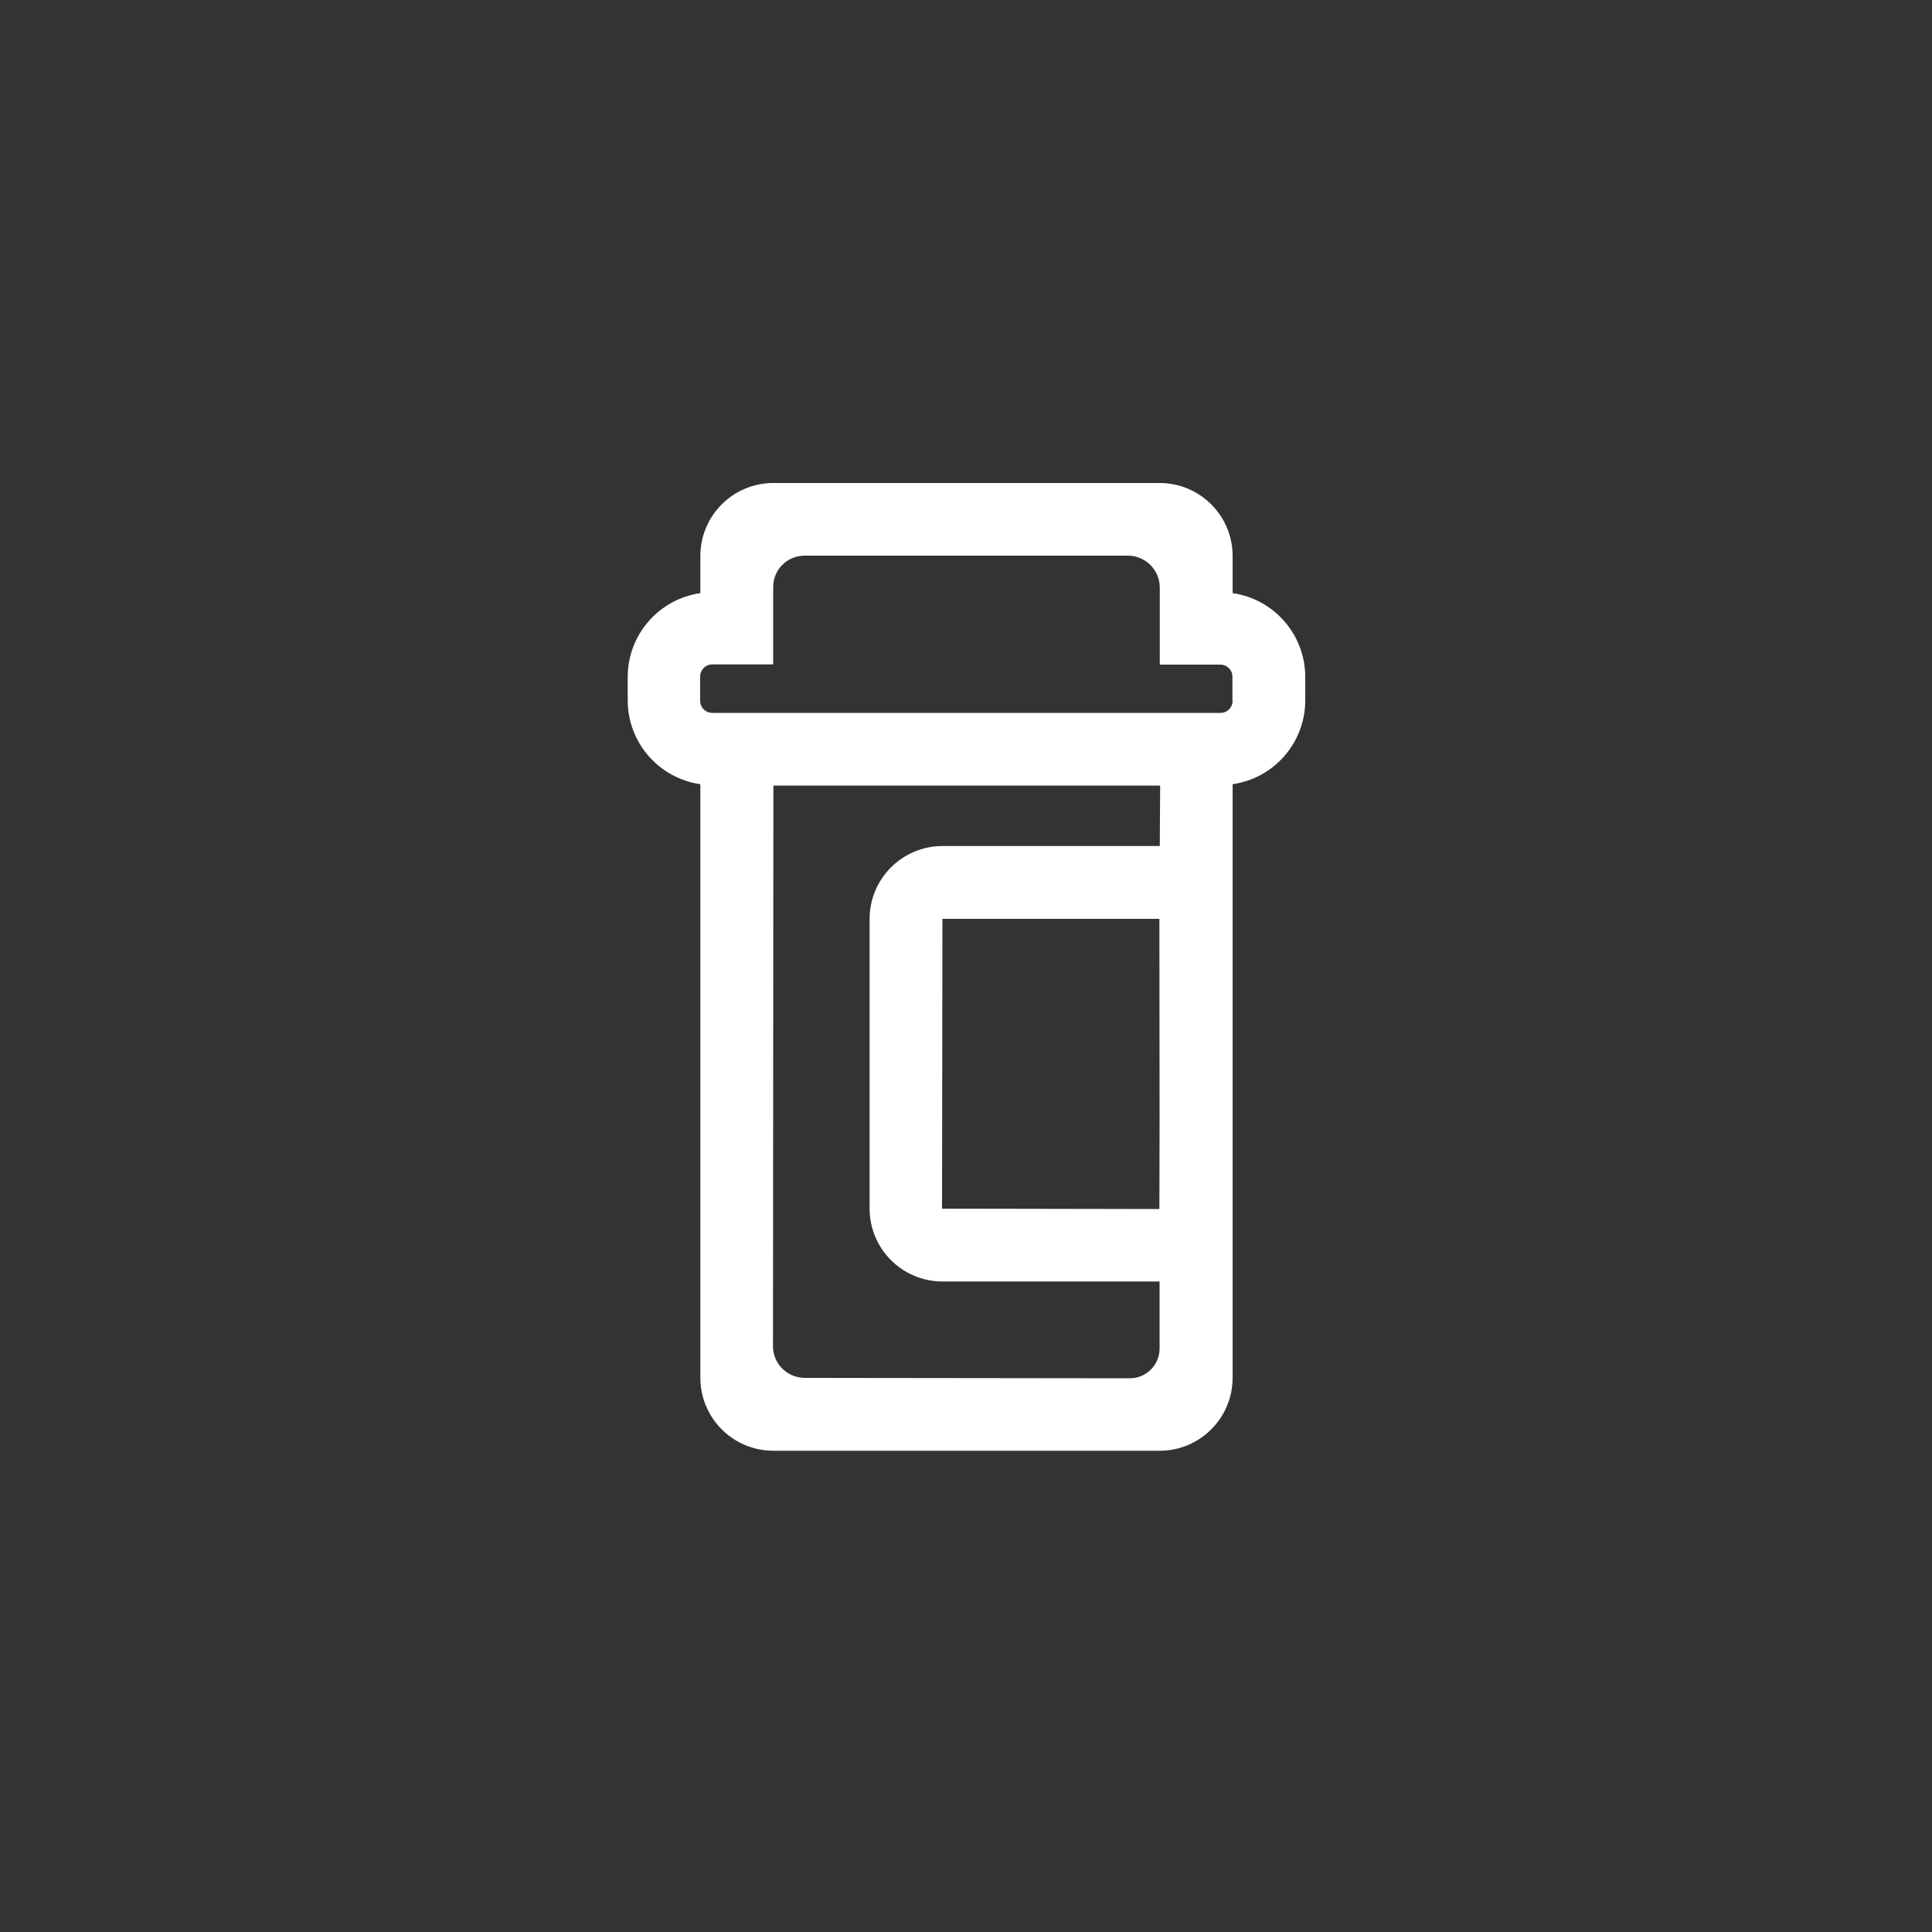 <?xml version="1.0" encoding="utf-8"?>
<!-- Generator: Adobe Illustrator 24.0.0, SVG Export Plug-In . SVG Version: 6.00 Build 0)  -->
<svg version="1.1" id="Workspace" xmlns="http://www.w3.org/2000/svg" xmlns:xlink="http://www.w3.org/1999/xlink" x="0px" y="0px"
	 viewBox="0 0 1000 1000" style="enable-background:new 0 0 1000 1000;" xml:space="preserve">
<rect x="0" y="0" width="1000" height="1000" fill="#333333" stroke="none"/>
<style type="text/css">
	.st0{fill:#FFFFFF;}
</style>
<title>Army_MOS_PharmacySpecialist_68</title>
<path class="st0" d="M638,307v-19.2c0-20.9-16.9-37.8-37.8-37.8l0,0H400.3c-20.9,0-37.8,16.9-37.8,37.8l0,0V307
	c-21.5,3.1-37.5,21.5-37.6,43.2v12.5c0.1,21.7,16.1,40.1,37.6,43.2v307.2c0,20.9,16.9,37.8,37.8,37.8l0,0h199.9
	c20.9,0,37.8-16.9,37.8-37.8l0,0V405.9c21.5-3.1,37.5-21.5,37.6-43.2v-12.5C675.5,328.5,659.5,310.1,638,307z M600.2,579l-0.1,46.8
	l-112.5-0.2l0.2-150H600l0.1,0.1L600.2,579z M600.3,437.9H487.9c-20.9,0-37.8,16.9-37.8,37.8l0,0v149.8c0,20.9,16.9,37.8,37.8,37.8
	l0,0h112.3V698c0,8.5-6.9,15.4-15.4,15.4l-168.2-0.2c-9.1,0-16.5-7.3-16.5-16.4c0,0,0,0,0-0.1l0.2-290.1h200.2L600.3,437.9z
	 M638,362.7c0,3.5-2.8,6.3-6.3,6.3h-263c-3.5,0-6.3-2.8-6.3-6.3v-12.5c0-3.5,2.8-6.3,6.3-6.3l0,0h31.5v-37.6v-2.5
	c0-9,7.3-16.2,16.3-16.2h167.3c9,0,16.4,7.3,16.5,16.3v2.5V344h31.3c3.5,0,6.3,2.8,6.3,6.2l0,0v12.5H638z"/>
</svg>
